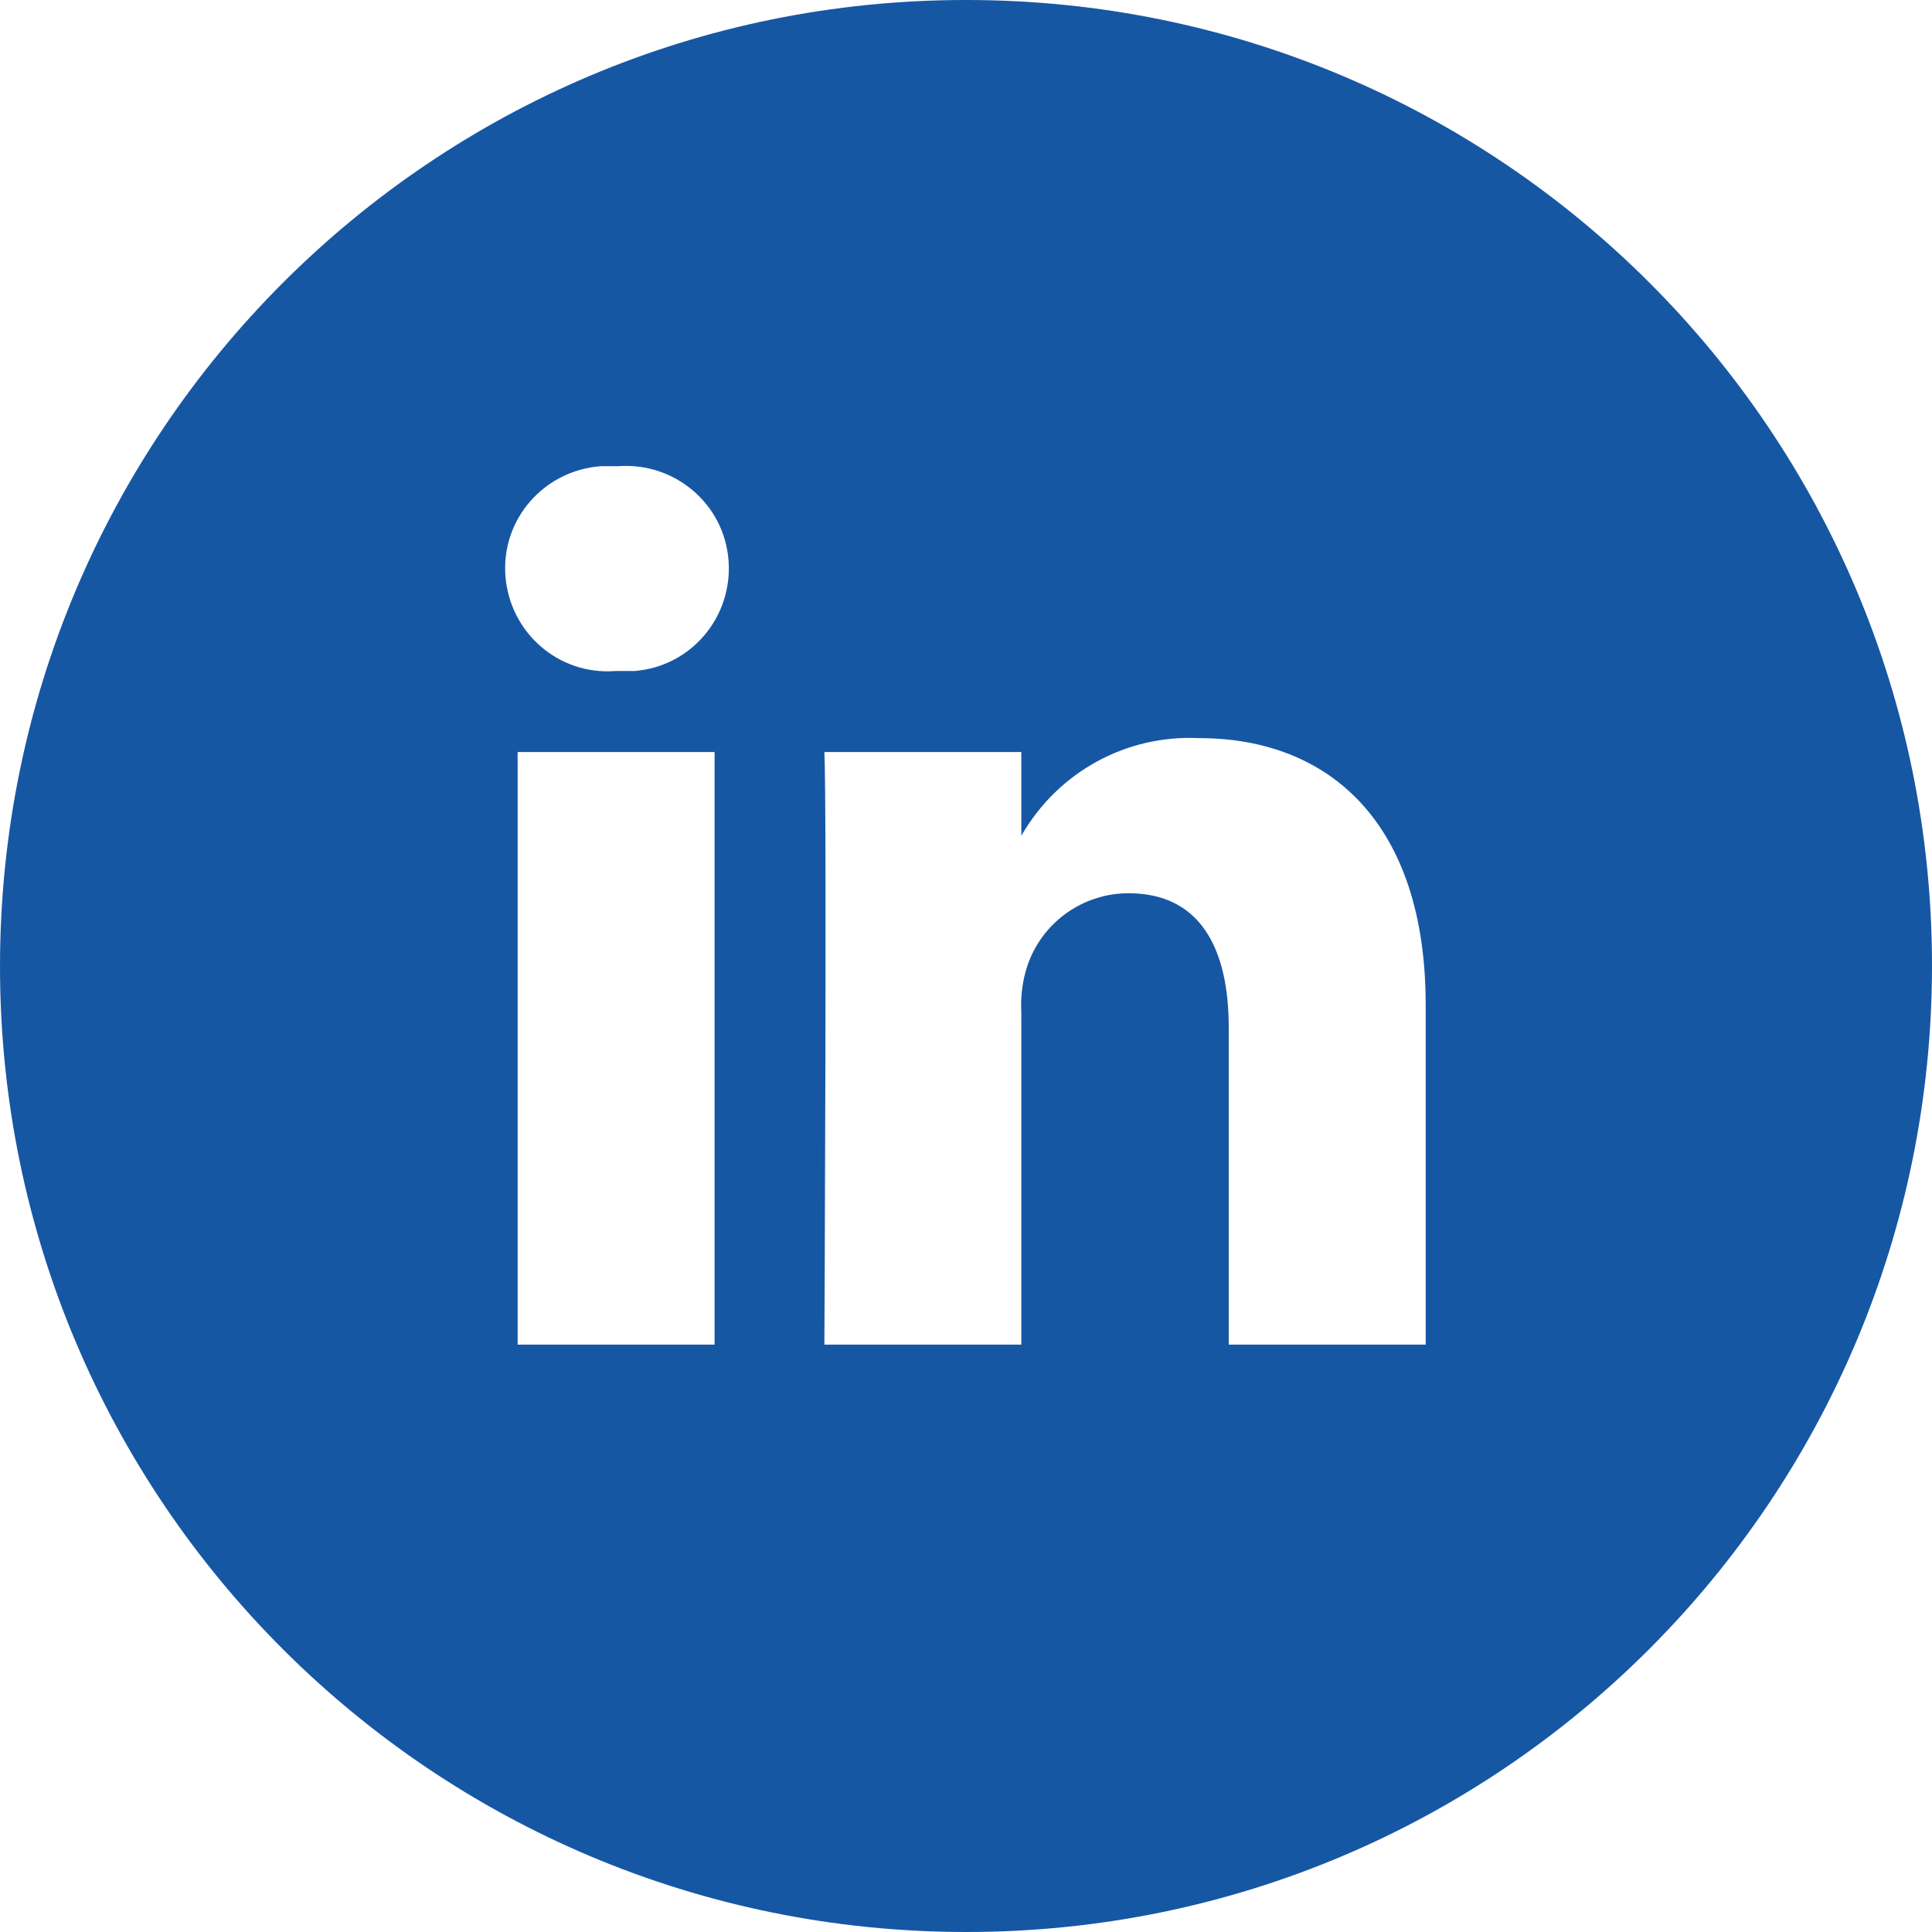 <?xml version="1.0" encoding="UTF-8"?>
<svg id="Calque_2" data-name="Calque 2" xmlns="http://www.w3.org/2000/svg" viewBox="0 0 22.17 22.17">
  <defs>
    <style>
      .cls-1 {
        fill: #1657a4;
      }
    </style>
  </defs>
  <g id="Calque_1-2" data-name="Calque 1">
    <g id="OUTLINE_copy_2-2" data-name="OUTLINE copy 2-2">
      <g id="Groupe_153" data-name="Groupe 153">
        <path id="Tracé_500" data-name="Tracé 500" class="cls-1" d="m11.08,0C4.96,0,0,4.96,0,11.09c0,6.12,4.96,11.08,11.09,11.08,6.12,0,11.08-4.96,11.08-11.09S17.21,0,11.09,0c0,0,0,0,0,0Zm-2.88,15.43h-2.26v-6.8h2.26v6.8Zm-1.13-7.73h-.01c-.65.05-1.21-.44-1.26-1.09-.05-.65.44-1.21,1.09-1.26.07,0,.14,0,.2,0,.65-.05,1.22.43,1.27,1.08.05.65-.43,1.22-1.08,1.27-.07,0-.14,0-.21,0Zm9.29,7.73h-2.26v-3.64c0-.91-.33-1.54-1.15-1.54-.52,0-.99.33-1.16.83-.06.18-.08.36-.07.55v3.8h-2.26s.03-6.16,0-6.8h2.26v.96c.42-.73,1.2-1.16,2.04-1.12,1.49,0,2.6.97,2.6,3.06v3.9Z"/>
      </g>
    </g>
  </g>
</svg>